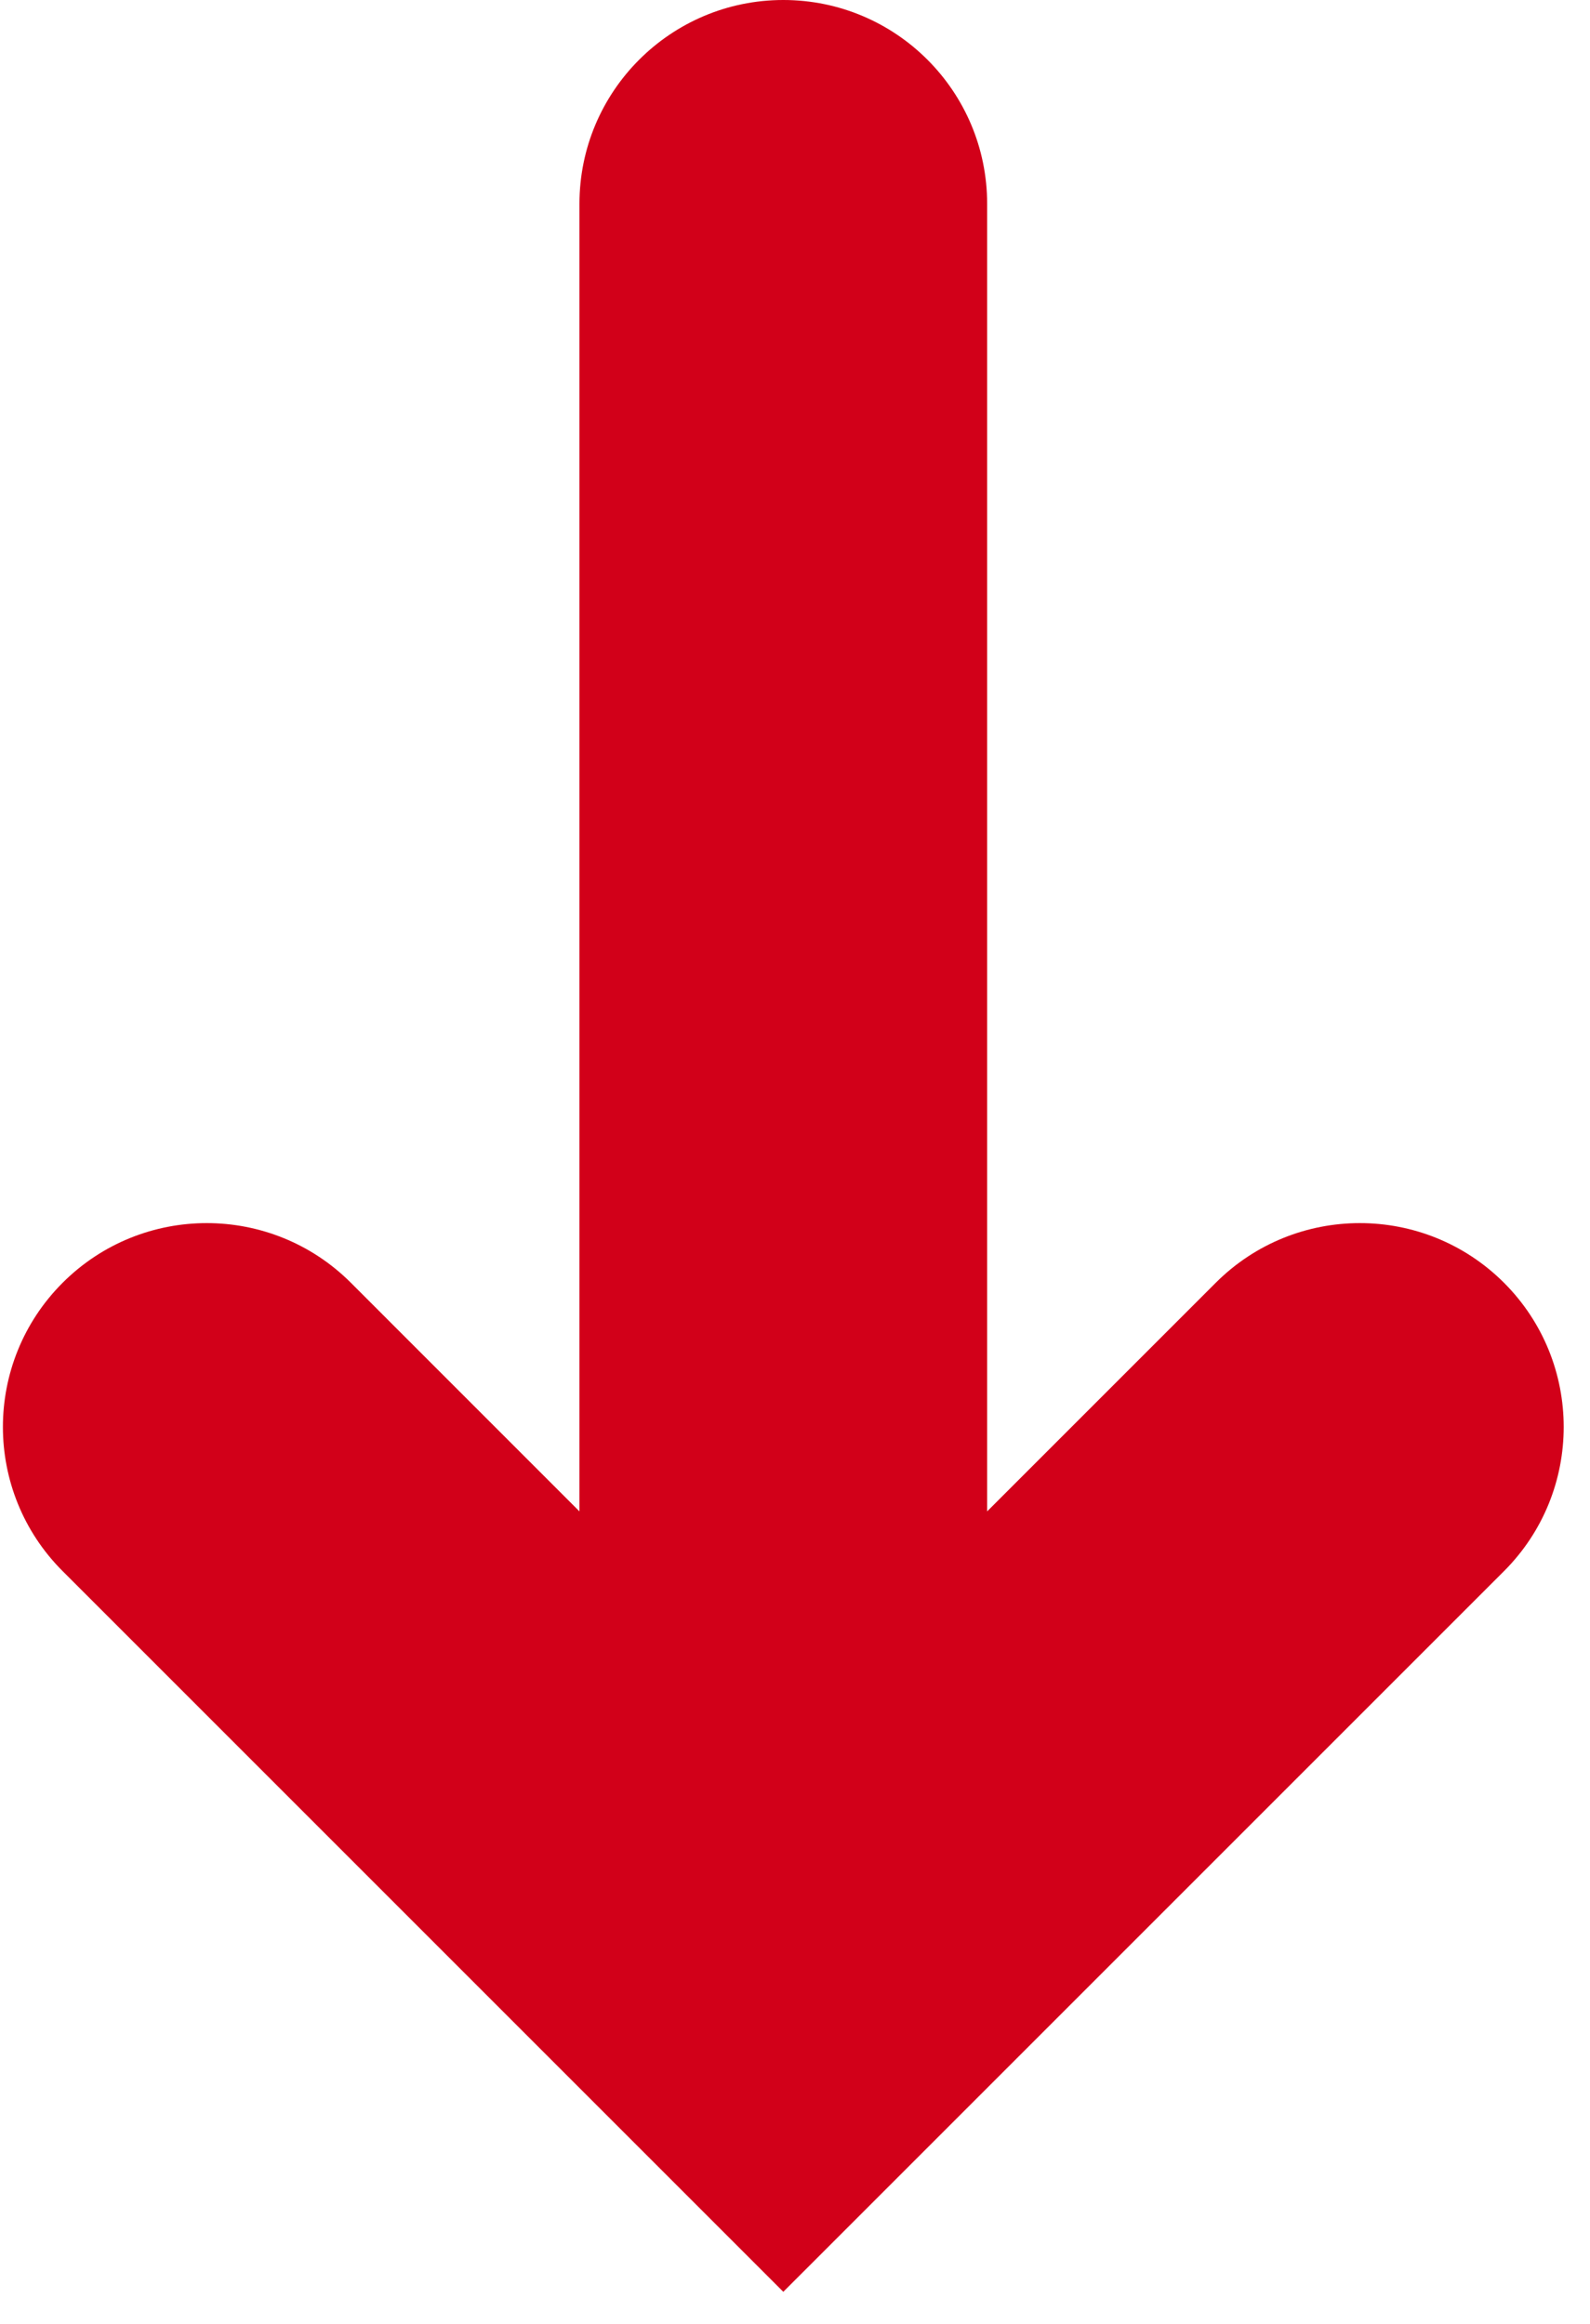 <?xml version="1.0" encoding="UTF-8"?>
<svg width="39px" height="57px" viewBox="0 0 39 57" version="1.1" xmlns="http://www.w3.org/2000/svg" xmlns:xlink="http://www.w3.org/1999/xlink">
    <title>Combined Shape</title>
    <g id="Symbols" stroke="none" stroke-width="1" fill="none" fill-rule="evenodd">
        <g id="down" transform="translate(-31, -22)" fill="#D20019">
            <path d="M50.213,22 C52.975,22 55.213,24.239 55.213,27 L55.213,59.071 L60.82,53.464 C62.772,51.512 65.938,51.512 67.891,53.464 C69.843,55.417 69.843,58.583 67.891,60.536 L50.213,78.213 L32.536,60.536 C30.583,58.583 30.583,55.417 32.536,53.464 C34.488,51.512 37.654,51.512 39.607,53.464 L45.213,59.071 L45.213,27 C45.213,24.239 47.452,22 50.213,22 Z" id="Combined-Shape"></path>
        </g>
    </g>
</svg>